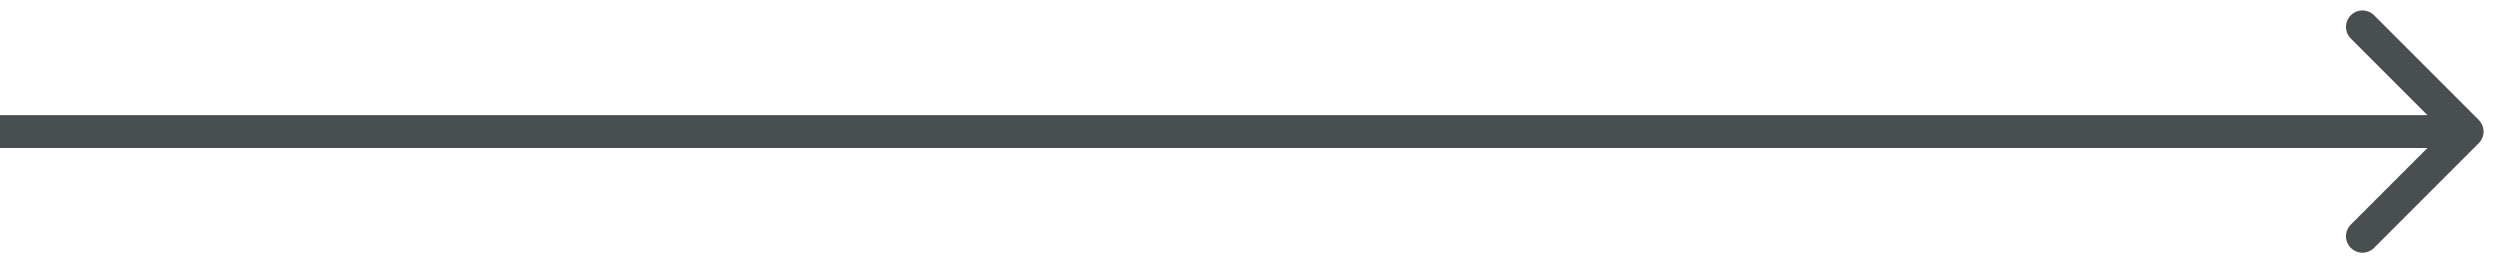 <svg width="76" height="8" viewBox="0 0 76 8" fill="none" xmlns="http://www.w3.org/2000/svg">
<path d="M75.354 4.354C75.549 4.158 75.549 3.842 75.354 3.646L72.172 0.464C71.976 0.269 71.66 0.269 71.465 0.464C71.269 0.66 71.269 0.976 71.465 1.172L74.293 4L71.465 6.828C71.269 7.024 71.269 7.34 71.465 7.536C71.66 7.731 71.976 7.731 72.172 7.536L75.354 4.354ZM75 3.5L0 3.5V4.5L75 4.5V3.5Z" fill="#494F51"/>
</svg>
